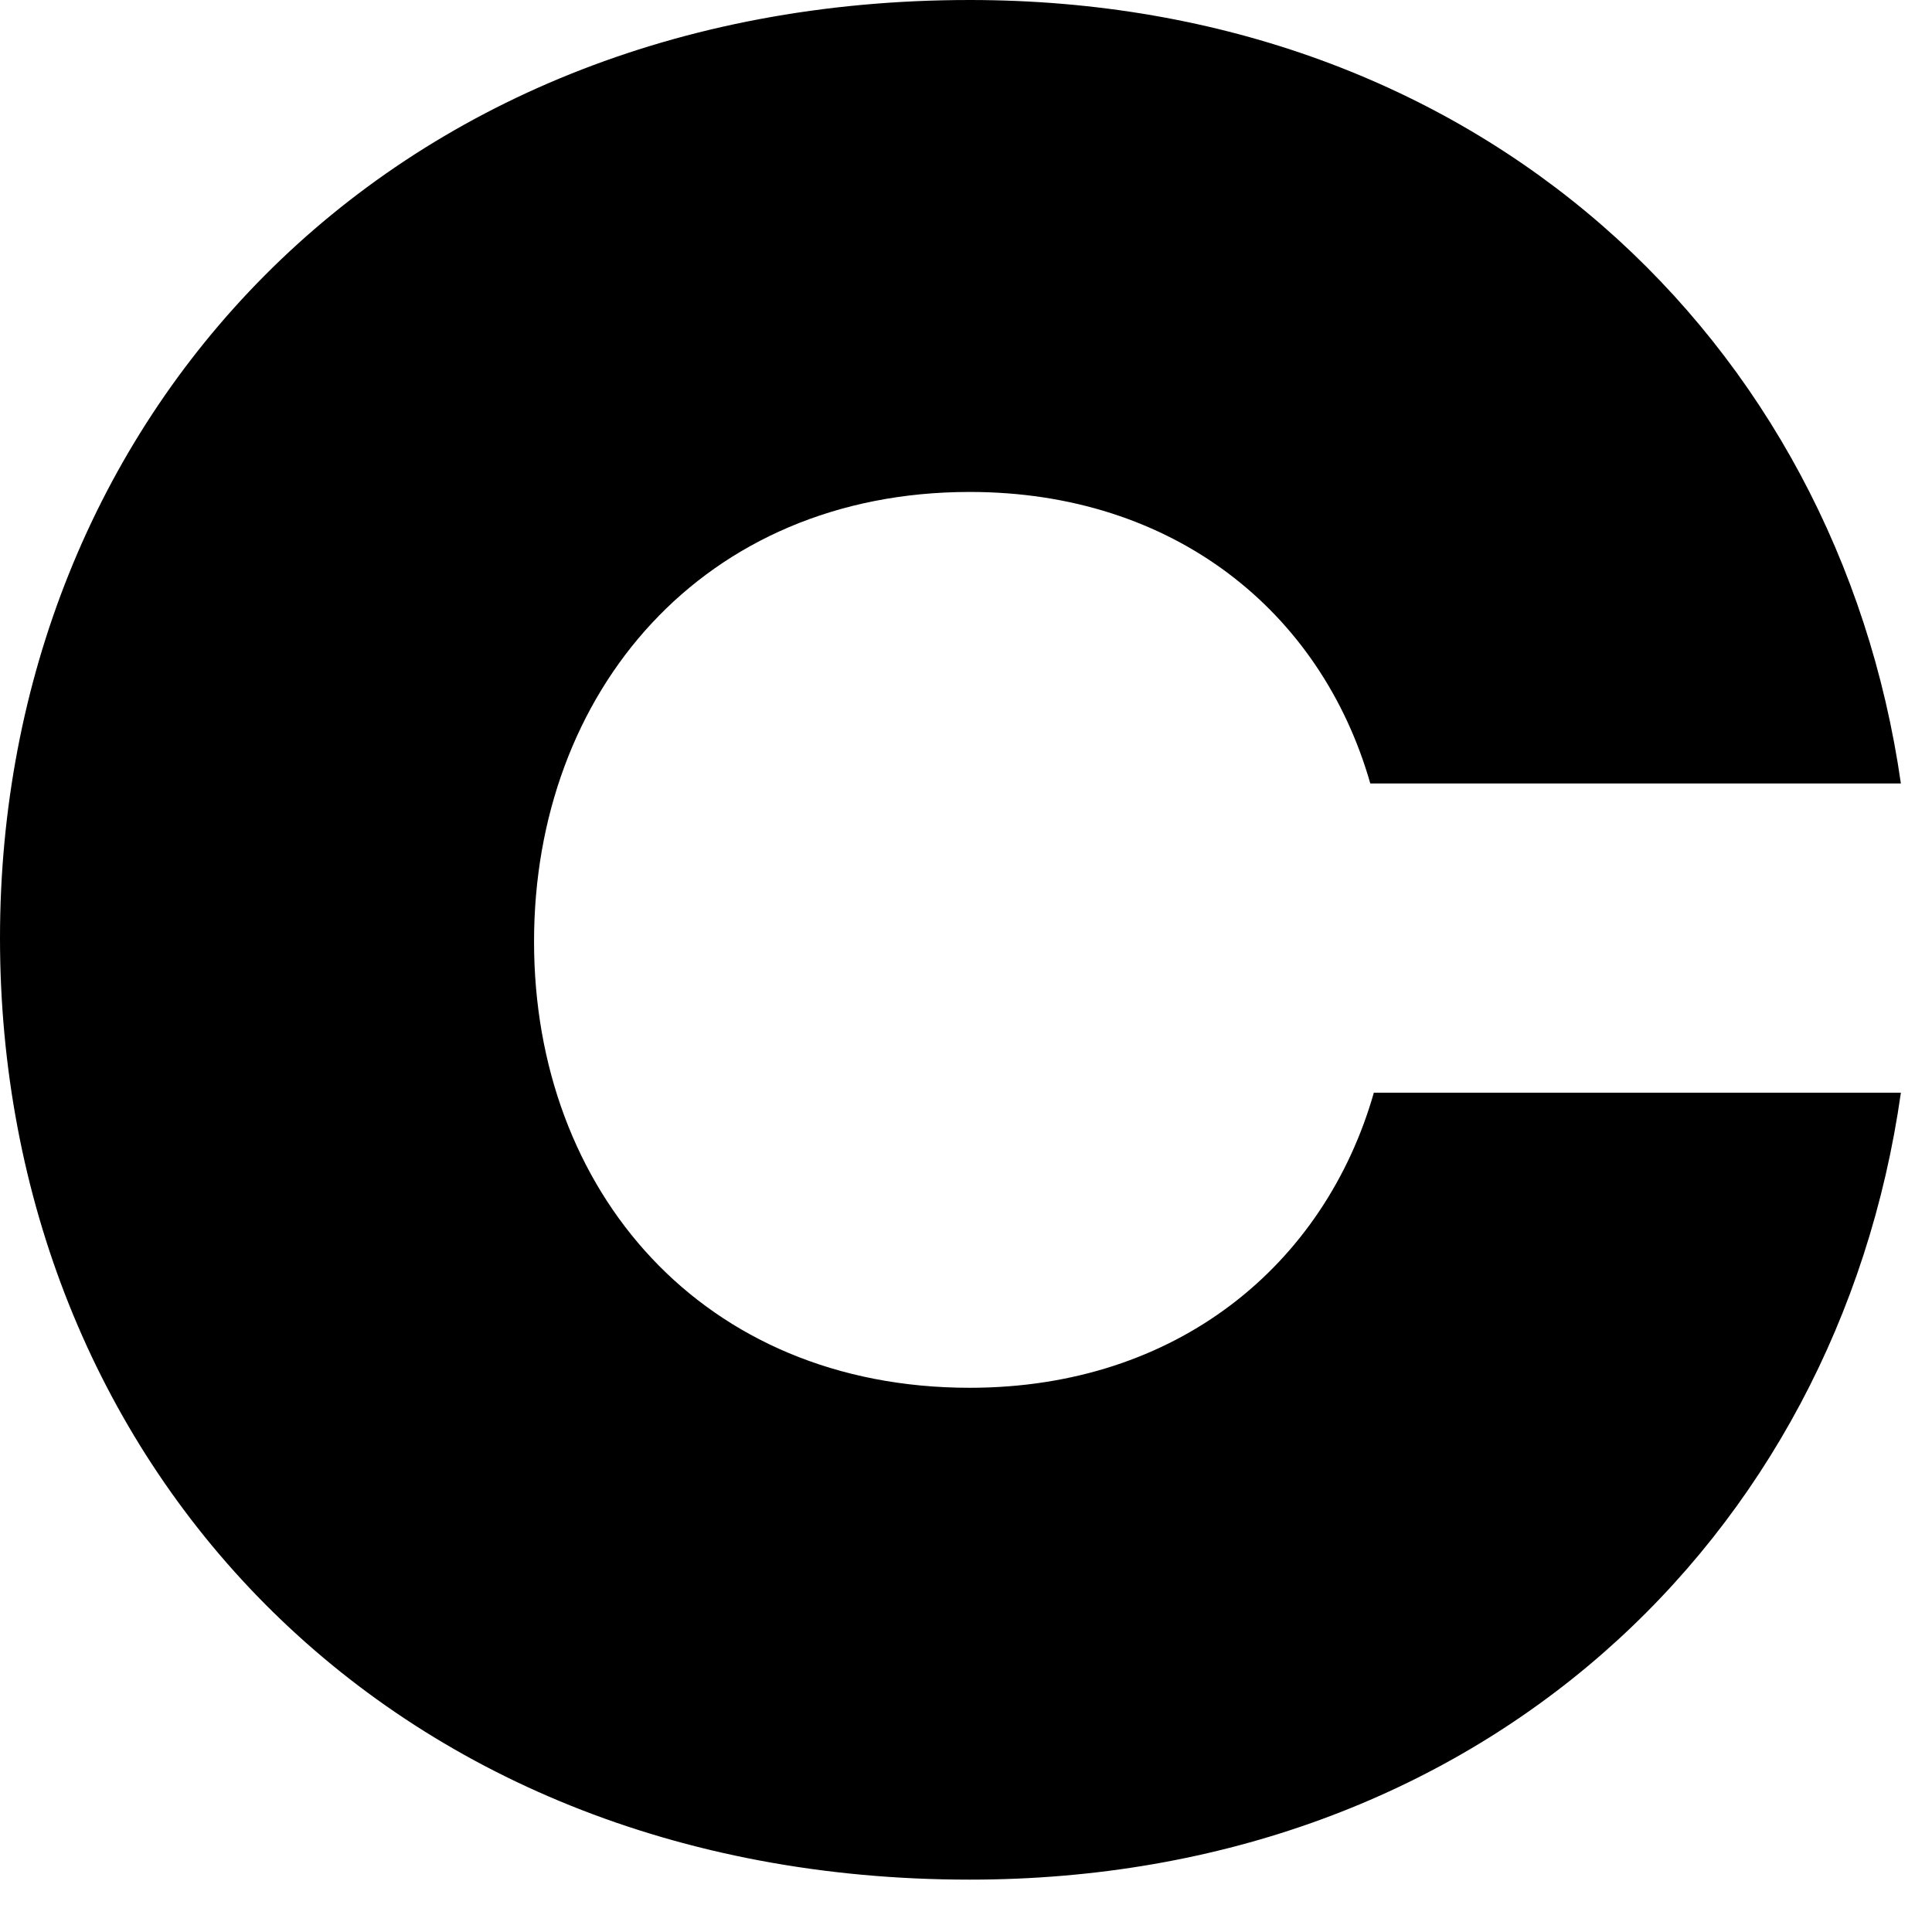 <?xml version="1.0" encoding="utf-8"?>
<svg xmlns="http://www.w3.org/2000/svg" fill="none" height="100%" overflow="visible" preserveAspectRatio="none" style="display: block;" viewBox="0 0 19 19" width="100%">
<path d="M13.476 7.705C12.992 6.012 11.541 4.838 9.537 4.838C6.911 4.838 5.252 6.807 5.252 9.26C5.252 11.713 6.91 13.648 9.537 13.648C11.576 13.648 13.027 12.439 13.511 10.746H18.694C18.072 15.134 14.547 18.485 9.536 18.485C3.766 18.485 0 14.339 0 9.225C0 4.146 3.766 0 9.536 0C14.546 0 18.07 3.352 18.694 7.705H13.476V7.705Z" fill="black" id="Vector"/>
</svg>